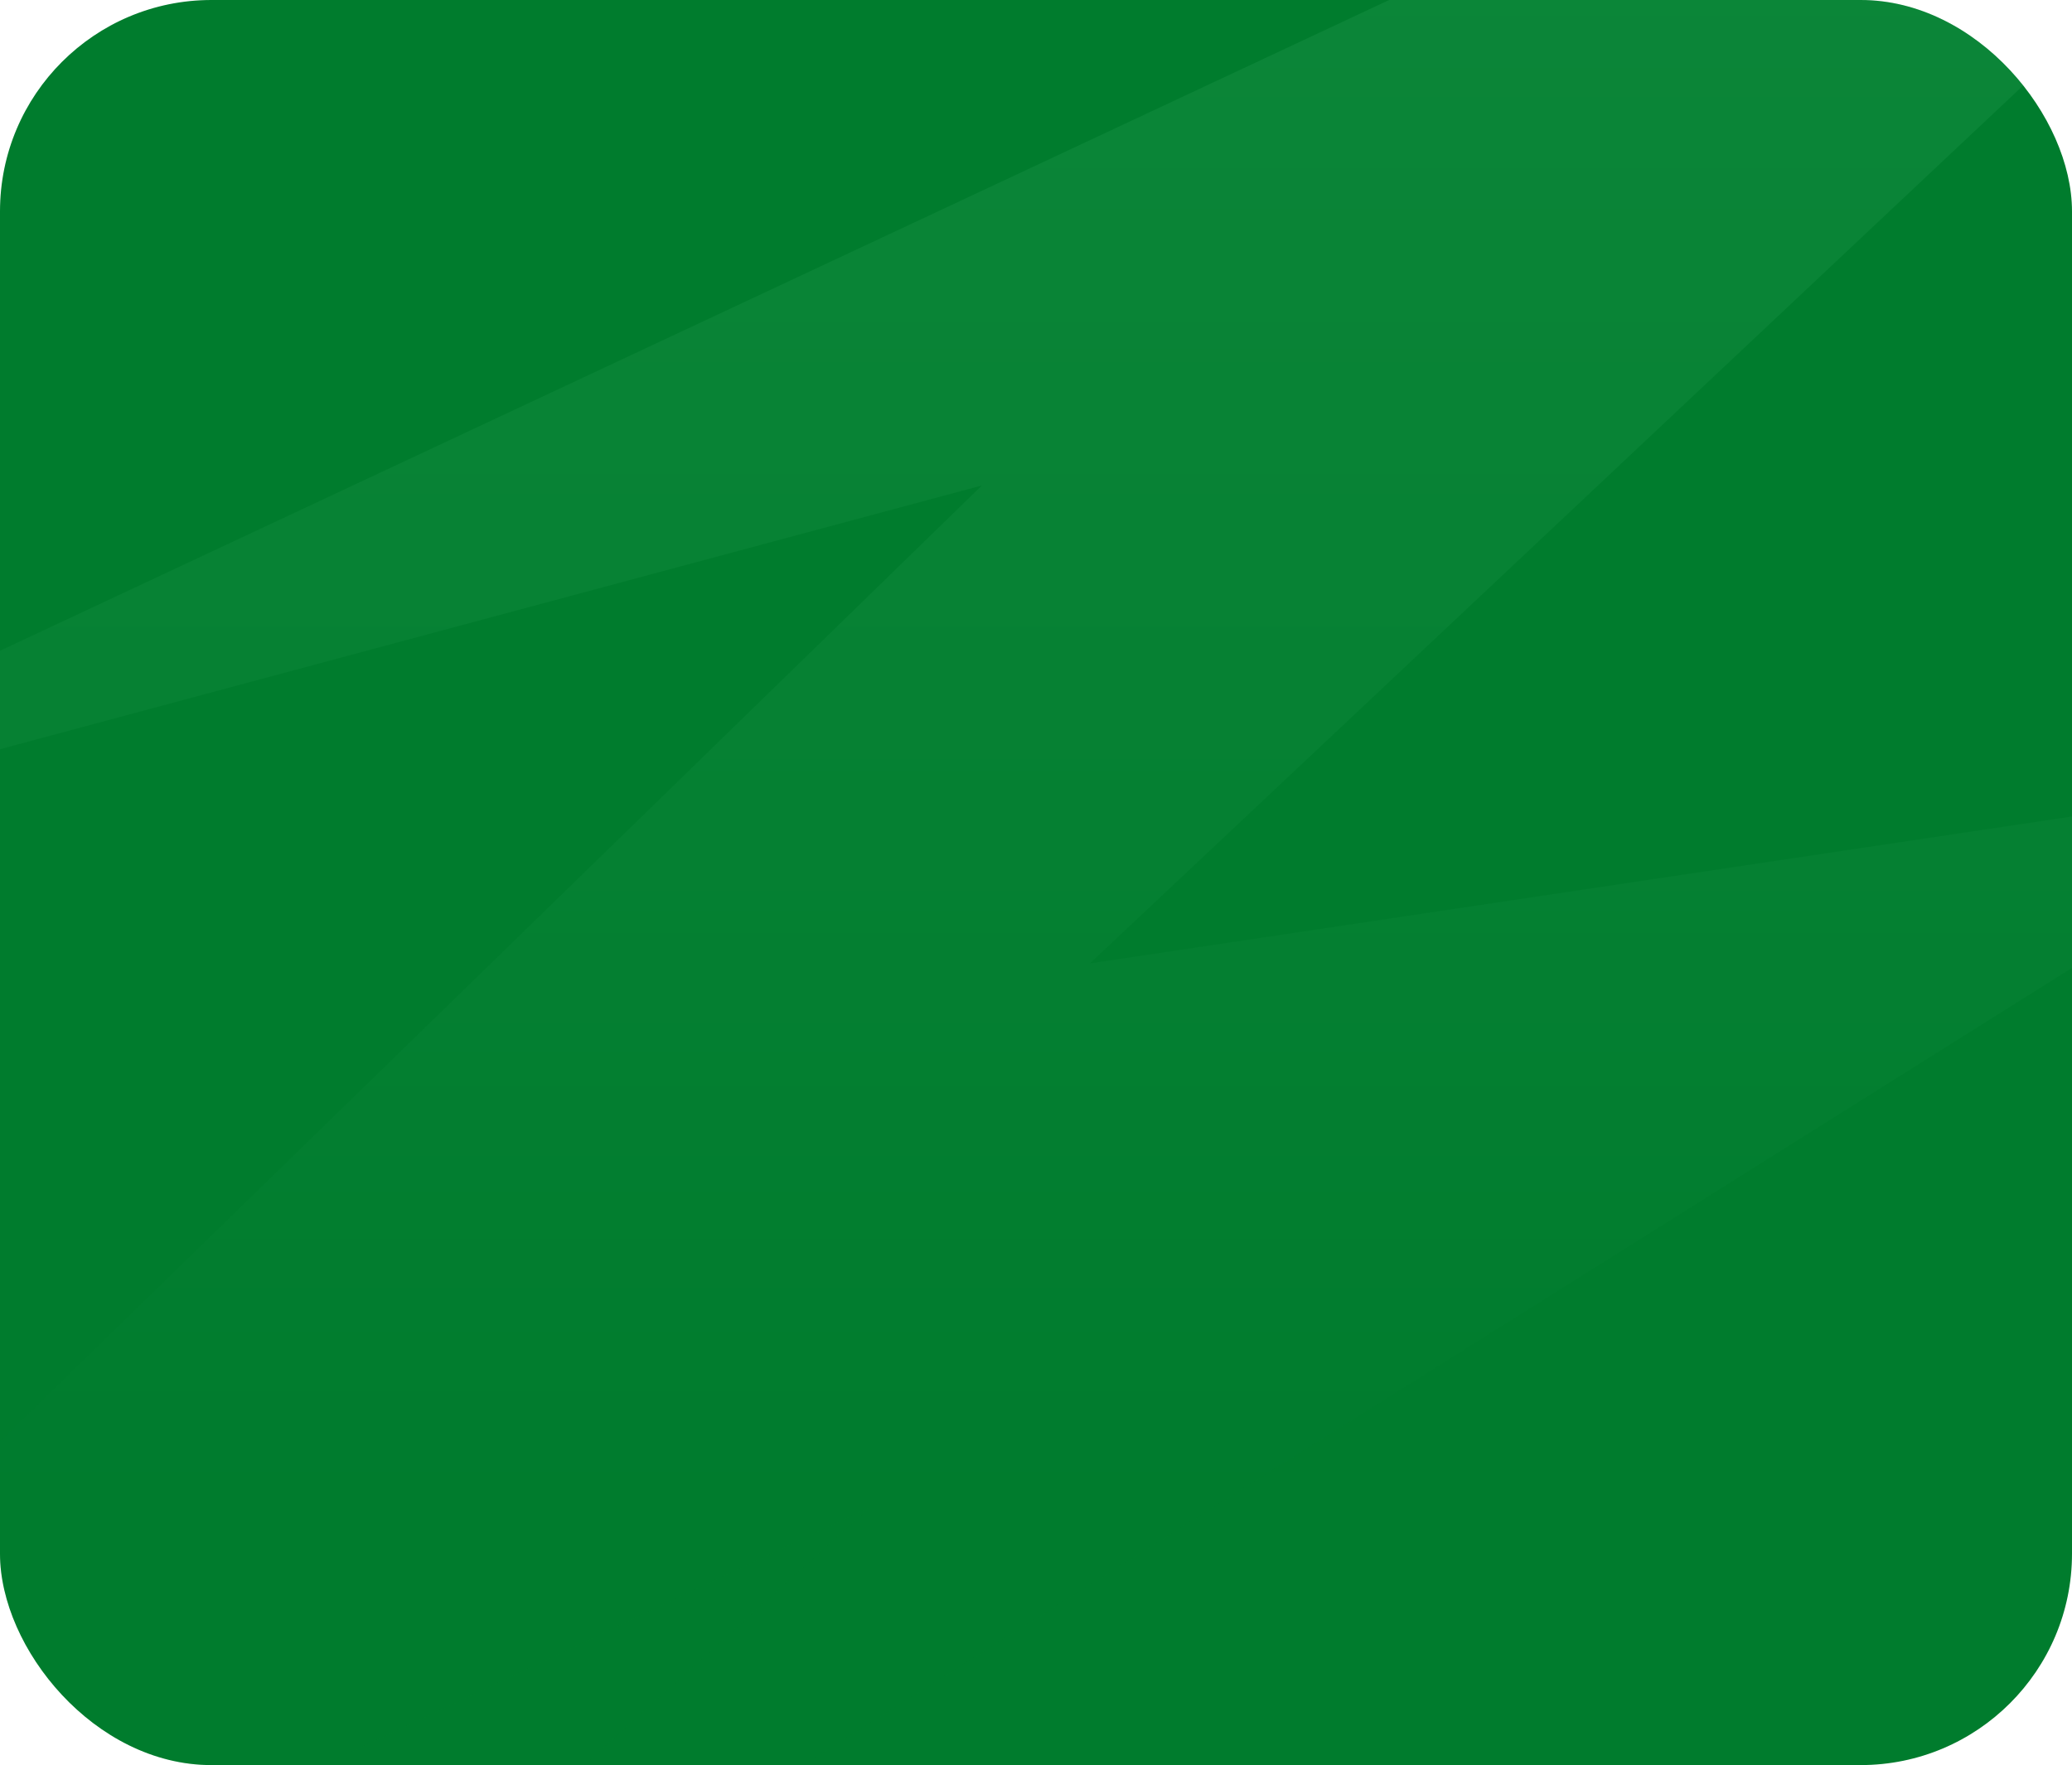 <?xml version="1.0" encoding="UTF-8"?> <svg xmlns="http://www.w3.org/2000/svg" width="196" height="167" viewBox="0 0 196 167" fill="none"><g clip-path="url(#clip0_73_275)"><rect width="196" height="167" rx="20" fill="#007C2D"></rect><path opacity="0.12" d="M225.926 72.772L7.692 209.898L82.336 142.555L-90 224L92.874 45.935L-46.606 83.406L268 -64L103.103 91.148L225.926 72.772Z" fill="url(#paint0_linear_73_275)"></path></g><defs><linearGradient id="paint0_linear_73_275" x1="89" y1="-15.579" x2="89" y2="140.632" gradientUnits="userSpaceOnUse"><stop stop-color="#68D68F"></stop><stop offset="1" stop-color="#007C2D"></stop></linearGradient><clipPath id="clip0_73_275"><rect width="196" height="167" rx="20" fill="white"></rect></clipPath></defs></svg> 